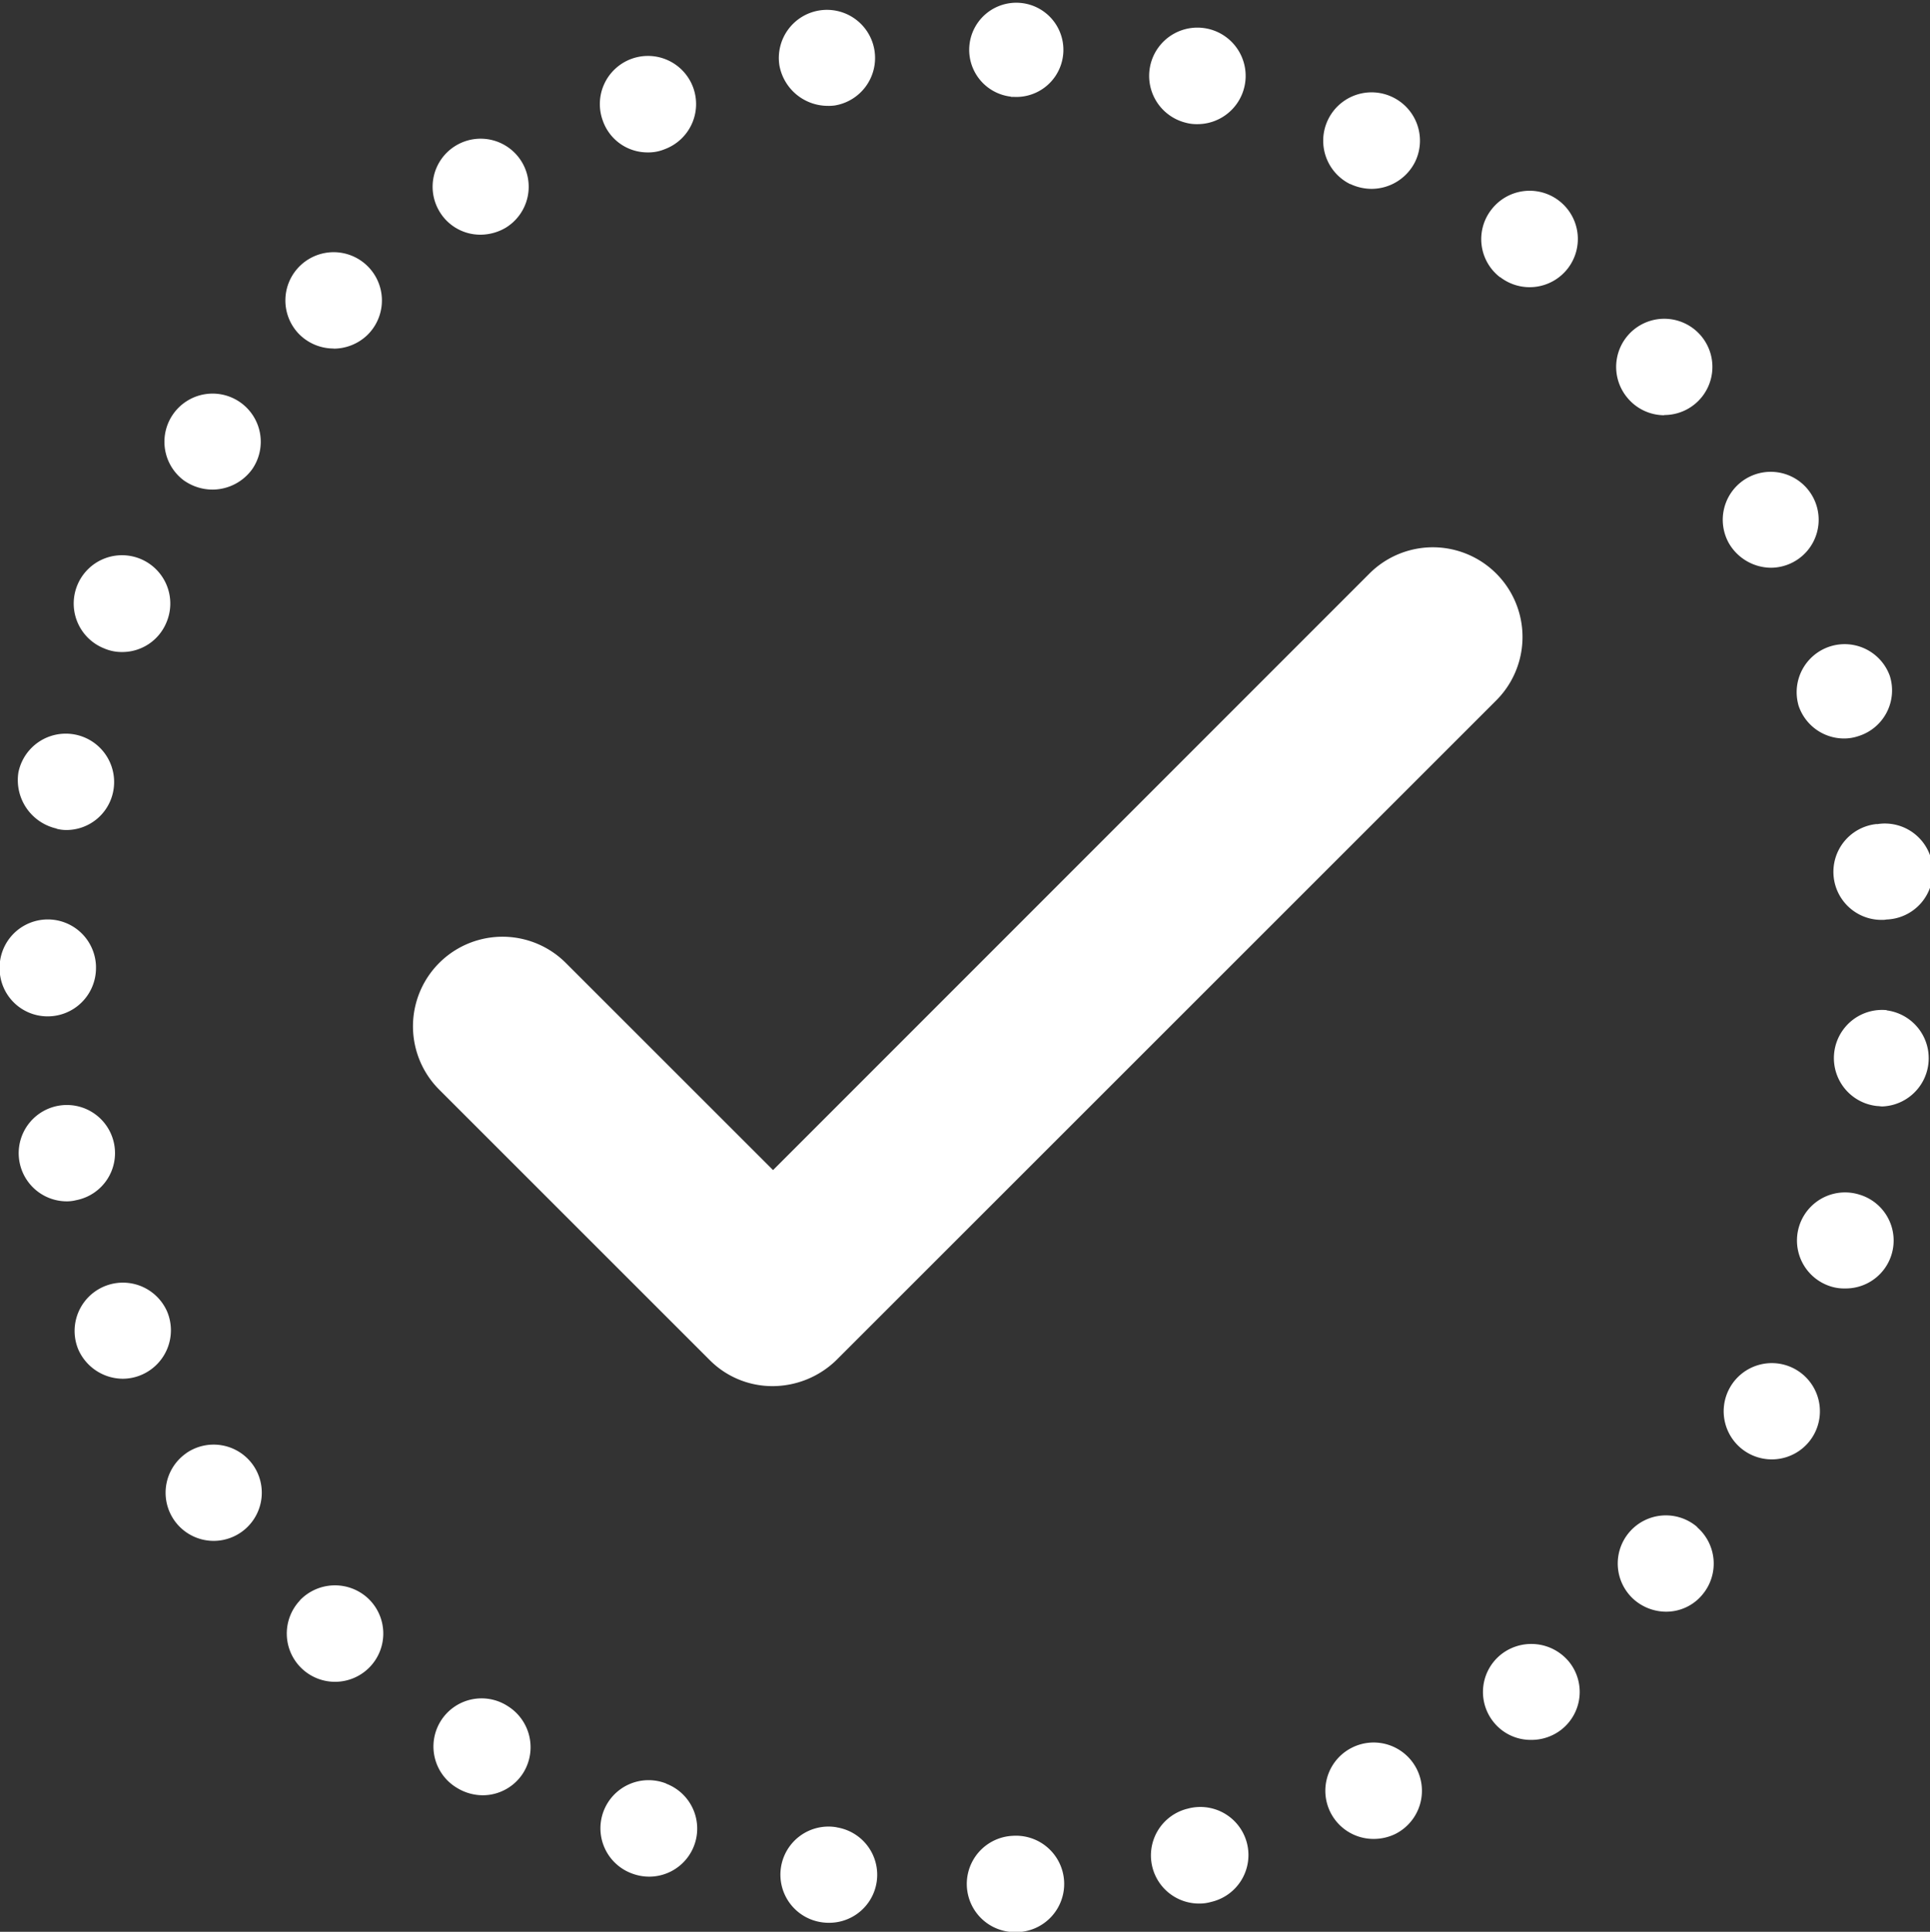<svg xmlns="http://www.w3.org/2000/svg" width="45.281" height="45.313" viewBox="0 0 45.281 45.313">
  <rect x="0" y="0" width="45.281" height="45.313" fill="#333333" stroke="none"/>
<defs>
    <style>
      .cls-1 {
        fill: #fff;
        fill-rule: evenodd;
      }
    </style>
  </defs>
  <path id="product-check" class="cls-1" d="M795.731,369.071l-14,14-4.861-4.858a2.1,2.1,0,0,0-2.972,2.97l6.347,6.344a2.073,2.073,0,0,0,1.486.611,2.152,2.152,0,0,0,1.486-.611l15.474-15.466A2.1,2.1,0,0,0,795.731,369.071Zm-28.218,17.313a1.133,1.133,0,0,0-2.082.894,1.148,1.148,0,0,0,1.036.687,1.116,1.116,0,0,0,.453-0.094A1.136,1.136,0,0,0,767.513,386.384Zm-1.243-3.935a1.13,1.13,0,1,0-1.112,1.355,0.914,0.914,0,0,0,.226-0.028A1.124,1.124,0,0,0,766.27,382.449Zm8.6-21.319a1.172,1.172,0,0,0,.6-0.17,1.127,1.127,0,1,0-1.555-.358A1.115,1.115,0,0,0,774.87,361.13Zm-3.448,2.673a1.146,1.146,0,0,0,.782-0.311,1.132,1.132,0,1,0-1.564-1.638h0a1.131,1.131,0,0,0-.037,1.6A1.143,1.143,0,0,0,771.422,363.8Zm-6.707,15.662a1.133,1.133,0,0,0,1.131-1.129v-0.047a1.131,1.131,0,0,0-2.261,0v0.056a1.125,1.125,0,0,0,1.13,1.12h0Zm5.916,13.7a1.132,1.132,0,1,0,1.6-.047A1.14,1.14,0,0,0,770.631,393.161Zm-5.708-18.1a0.916,0.916,0,0,0,.226.029,1.12,1.12,0,0,0,1.1-.9,1.134,1.134,0,0,0-2.223-.452h0A1.165,1.165,0,0,0,764.923,375.06Zm40.862-2.908h0a1.126,1.126,0,0,0,1.073.79,1.052,1.052,0,0,0,.339-0.056,1.123,1.123,0,0,0,.735-1.412h0A1.126,1.126,0,0,0,805.785,372.152Zm-18.472-14.26h0.057A1.105,1.105,0,1,0,787.313,357.892ZM791.4,358.5a0.979,0.979,0,0,0,.283.037A1.132,1.132,0,1,0,791.4,358.5Zm16.23,16.453a1.127,1.127,0,0,0,.113,2.249,0.483,0.483,0,0,0,.113-0.009A1.126,1.126,0,1,0,807.631,374.957ZM775.51,395.646a1.129,1.129,0,1,0-1.187,1.92,1.164,1.164,0,0,0,.594.169,1.125,1.125,0,0,0,.96-0.536A1.137,1.137,0,0,0,775.51,395.646Zm7.5-37.538a1.077,1.077,0,0,0,.17-0.009,1.129,1.129,0,1,0-1.3-.941A1.156,1.156,0,0,0,783.008,358.108Zm-16.993,12.717a1.041,1.041,0,0,0,.443.094,1.121,1.121,0,0,0,1.036-.687A1.133,1.133,0,1,0,766.015,370.825Zm1.913-3.916a1.167,1.167,0,0,0,.65.2,1.154,1.154,0,0,0,.932-0.48A1.13,1.13,0,1,0,767.928,366.909Zm0.028,22.807a1.129,1.129,0,0,0,.65,2.052,1.13,1.13,0,0,0,.923-1.779A1.131,1.131,0,0,0,767.956,389.716Zm37.188-20.774a1.125,1.125,0,1,0-.989-0.574A1.153,1.153,0,0,0,805.144,368.942Zm-1.733,22.5a1.129,1.129,0,0,0-1.47,1.714,1.152,1.152,0,0,0,.735.273,1.1,1.1,0,0,0,.857-0.4A1.131,1.131,0,0,0,803.411,391.447Zm-0.773-26.082a1.129,1.129,0,1,0-.857-0.395A1.127,1.127,0,0,0,802.638,365.365Zm5.219,13.959a1.13,1.13,0,1,0-.217,2.25c0.038,0,.076.009,0.113,0.009A1.132,1.132,0,0,0,807.857,379.324ZM778.788,359.2a0.994,0.994,0,0,0,.4-0.075,1.129,1.129,0,1,0-1.451-.669A1.111,1.111,0,0,0,778.788,359.2Zm26.921,28.539a1.129,1.129,0,1,0,.443,1.534A1.13,1.13,0,0,0,805.709,387.739Zm1.507-4.094a1.128,1.128,0,1,0-.668,2.155,1.041,1.041,0,0,0,.339.047A1.124,1.124,0,0,0,807.216,383.645Zm-8.392,10.777h0a1.125,1.125,0,0,0-.2,1.581,1.113,1.113,0,0,0,.895.433,1.136,1.136,0,0,0,.7-0.235,1.124,1.124,0,0,0,.2-1.581A1.146,1.146,0,0,0,798.824,394.422Zm-11.464,4.264a1.13,1.13,0,0,0,.056,2.259h0.057A1.131,1.131,0,1,0,787.36,398.686Zm-4.135-.2a1.128,1.128,0,1,0-.33,2.231,1.077,1.077,0,0,0,.17.009A1.126,1.126,0,0,0,783.225,398.488Zm-4-1.026a1.129,1.129,0,1,0-.781,2.118h0a1.148,1.148,0,0,0,.386.066A1.127,1.127,0,0,0,779.221,397.462Zm12.218,0.593a1.129,1.129,0,0,0,.282,2.222,0.984,0.984,0,0,0,.283-0.038A1.128,1.128,0,1,0,791.439,398.055Zm3.881-1.44a1.13,1.13,0,0,0,.5,2.146,1.161,1.161,0,0,0,.5-0.113A1.132,1.132,0,1,0,795.32,396.615Zm-0.048-36.671a1.176,1.176,0,0,0,.5.113,1.146,1.146,0,0,0,1.017-.631,1.133,1.133,0,0,0-.518-1.516h0A1.133,1.133,0,1,0,795.272,359.944Zm3.514,2.183a1.131,1.131,0,1,0-.2-1.59A1.126,1.126,0,0,0,798.786,362.127Z" transform="translate(-763.594 -355.625)"/>
</svg>
